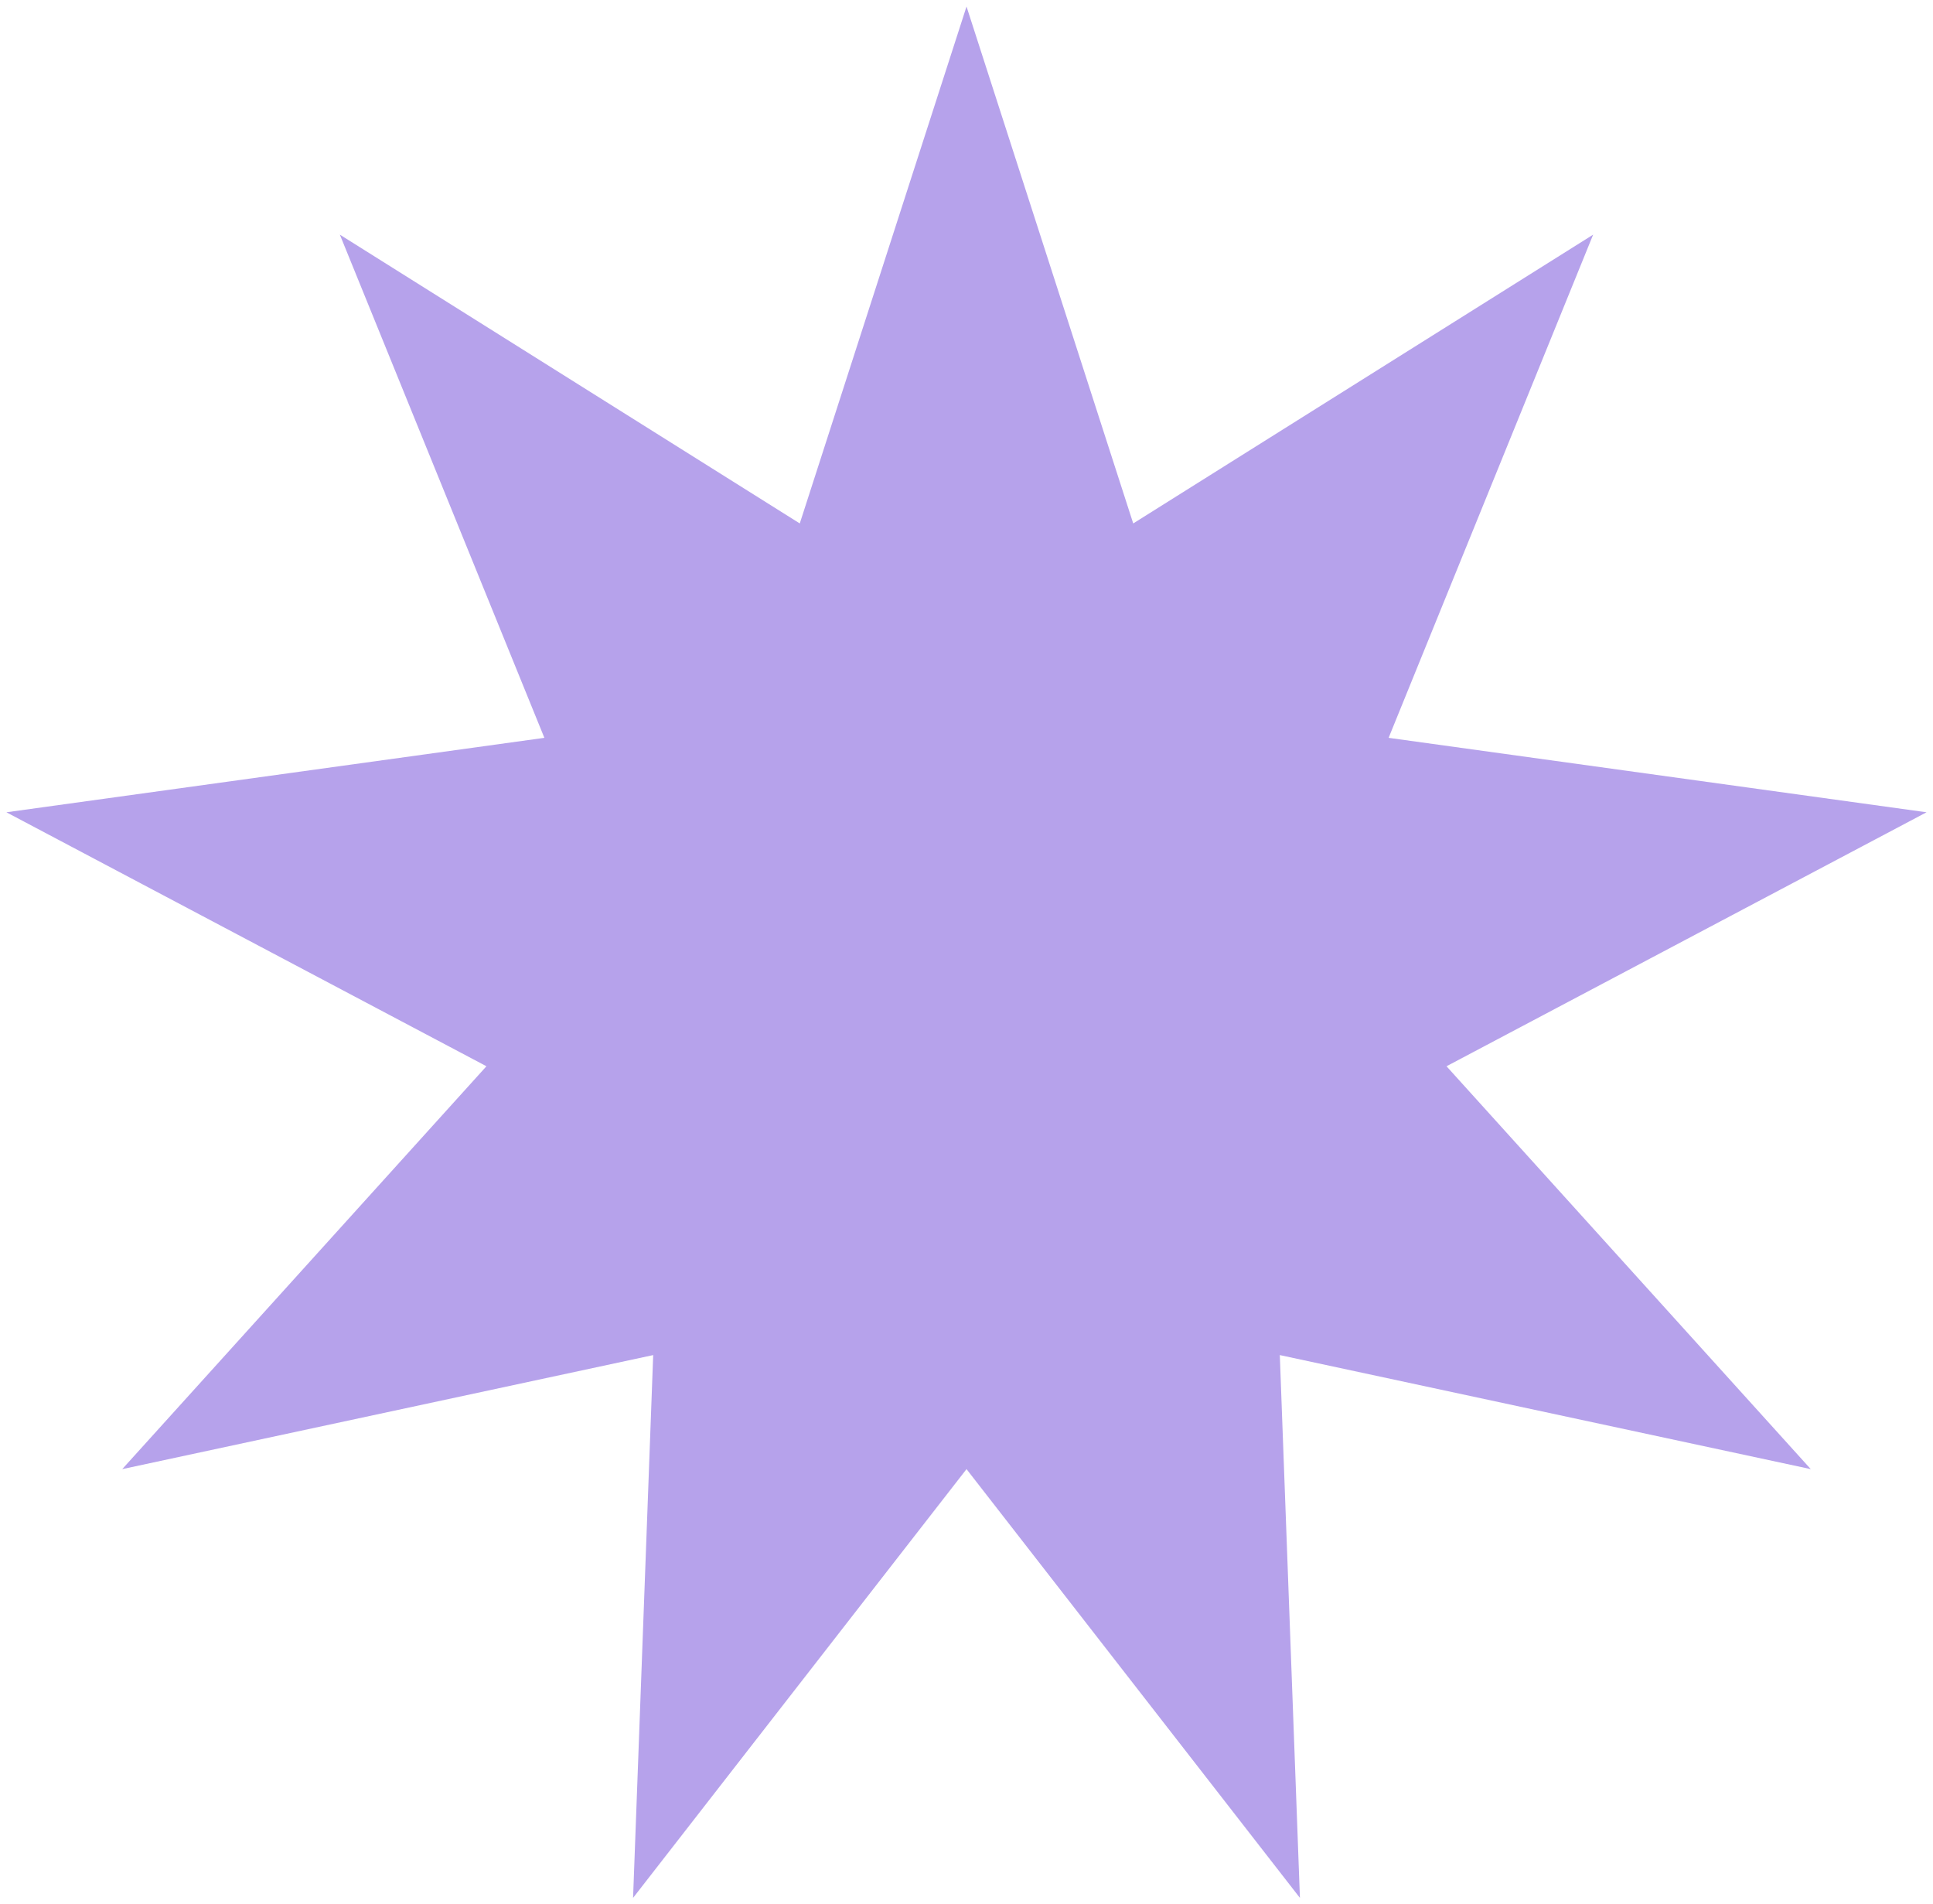 <?xml version="1.0" encoding="UTF-8"?> <!-- Generator: Adobe Illustrator 25.2.1, SVG Export Plug-In . SVG Version: 6.00 Build 0) --> <svg xmlns="http://www.w3.org/2000/svg" xmlns:xlink="http://www.w3.org/1999/xlink" id="Слой_1" x="0px" y="0px" viewBox="0 0 482.49 475.16" style="enable-background:new 0 0 482.49 475.16;" xml:space="preserve"> <g id="Слой_2_1_"> <g id="Слой_1-2"> <polygon style="fill:#B6A2EB;" points="241.25,1.63 282.86,130.63 397.66,58.56 346.61,184.13 480.88,202.71 361.06,266.09 451.98,366.63 319.45,338.17 324.47,473.63 241.25,366.63 158.02,473.63 163.04,338.17 30.51,366.63 121.42,266.09 1.6,202.71 135.88,184.13 84.83,58.56 199.63,130.63 "></polygon> </g> </g> </svg> 